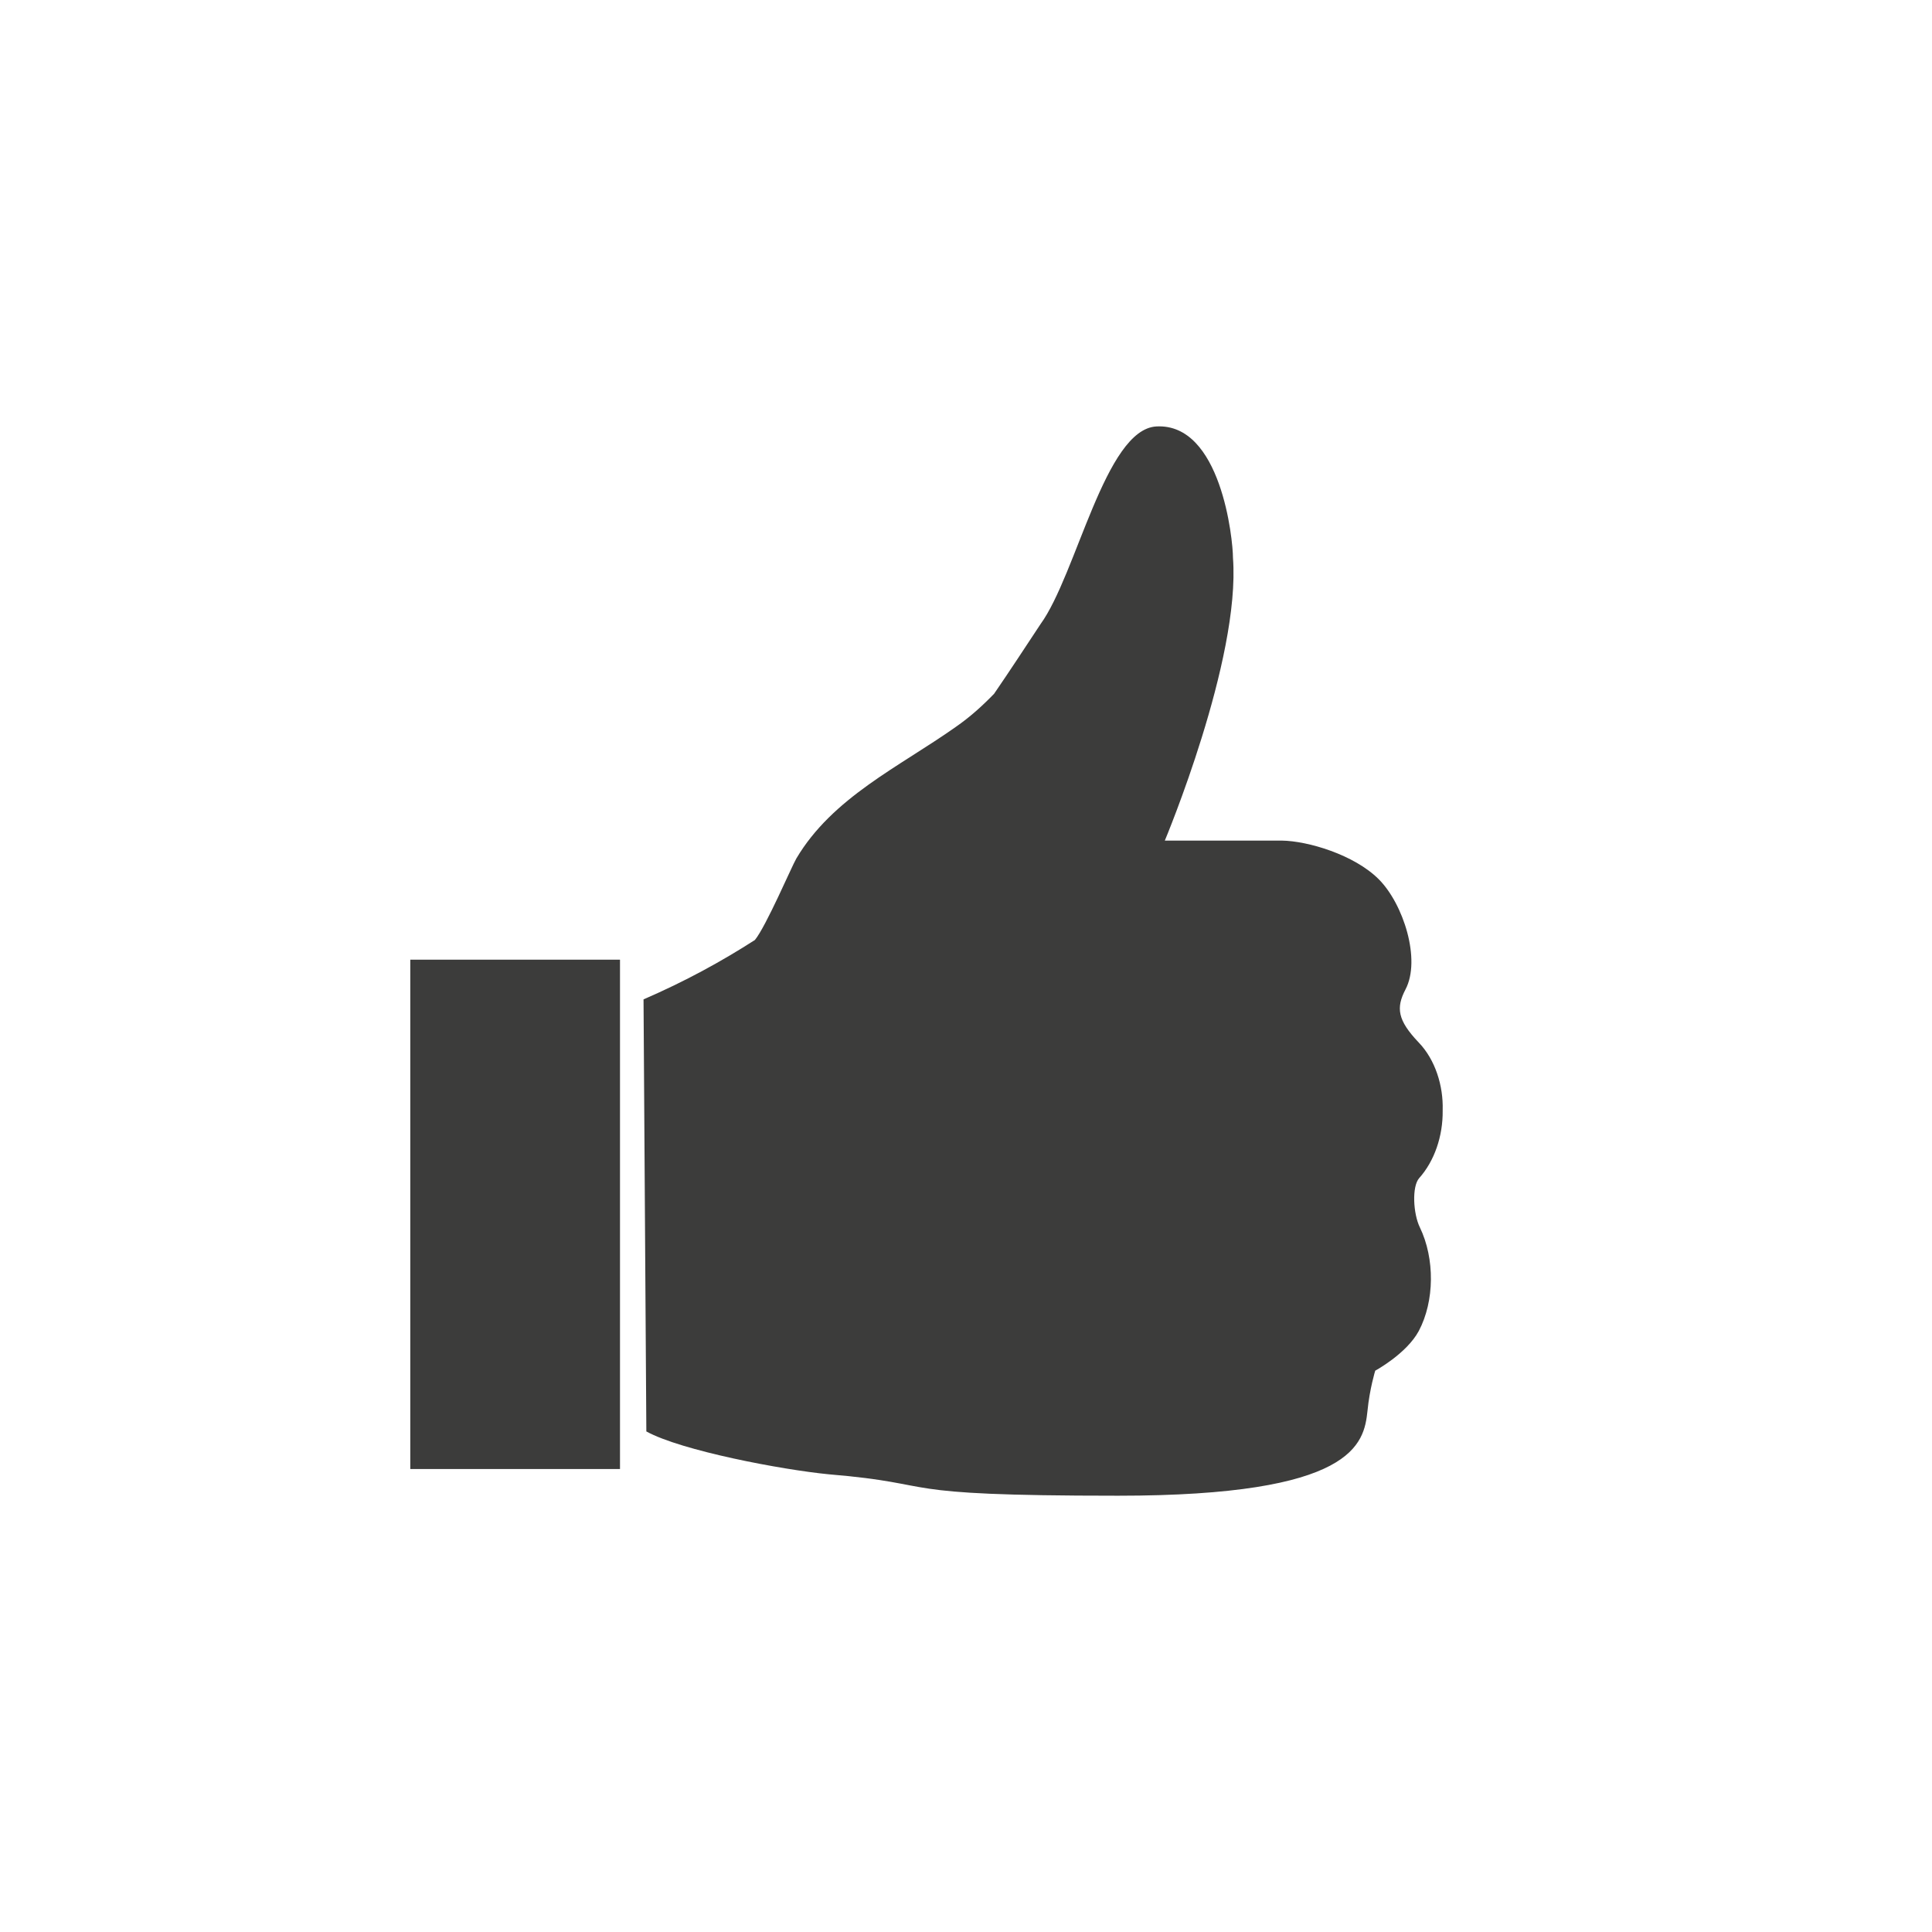 <?xml version="1.0" encoding="UTF-8"?>
<svg xmlns="http://www.w3.org/2000/svg" version="1.1" viewBox="0 0 550 550">
  <defs>
    <style>
      .cls-1 {
        fill: #3c3c3b;
      }
    </style>
  </defs>
  <!-- Generator: Adobe Illustrator 28.6.0, SVG Export Plug-In . SVG Version: 1.2.0 Build 709)  -->
  <g>
    <g id="Ebene_1">
      <rect class="cls-1" x="116.8" y="273.2" width="59.7" height="145"/>
      <path class="cls-1" d="M410.7,316c.2-6.9-2.1-14.3-6.8-19.2-6.1-6.4-6.5-9.9-3.8-15.1,4.5-8.5-.6-24.4-7.6-31.4s-20.2-10.9-27.6-11h-33.3s21.6-51.5,19.4-80.5c0-5.3-3.4-38.4-21.8-37.4-14.6.8-22.7,42.1-33,56.3-4.3,6.5-8.6,13.1-13.2,19.8-3.3,3.4-6.8,6.6-11,9.5-16,11.3-35,20-45.3,37.4-1.3,2.2-8.6,19.3-11.8,23.2-9.5,6.1-19.9,11.8-31.7,16.9l.8,123c10,5.5,38.6,10.9,51.9,12.2,33.6,2.8,15.2,6.1,82.4,6.1s70-14.7,71-24.2c.6-6.2,2.2-11.4,2.2-11.4,0,0,8.9-4.8,12.4-11.3,4.5-8.5,4.6-20.6.3-29.5-1.9-3.9-2.3-11.6-.2-14,4.3-4.8,6.8-11.9,6.7-19.3Z"/>
    </g>
  </g>
</svg>